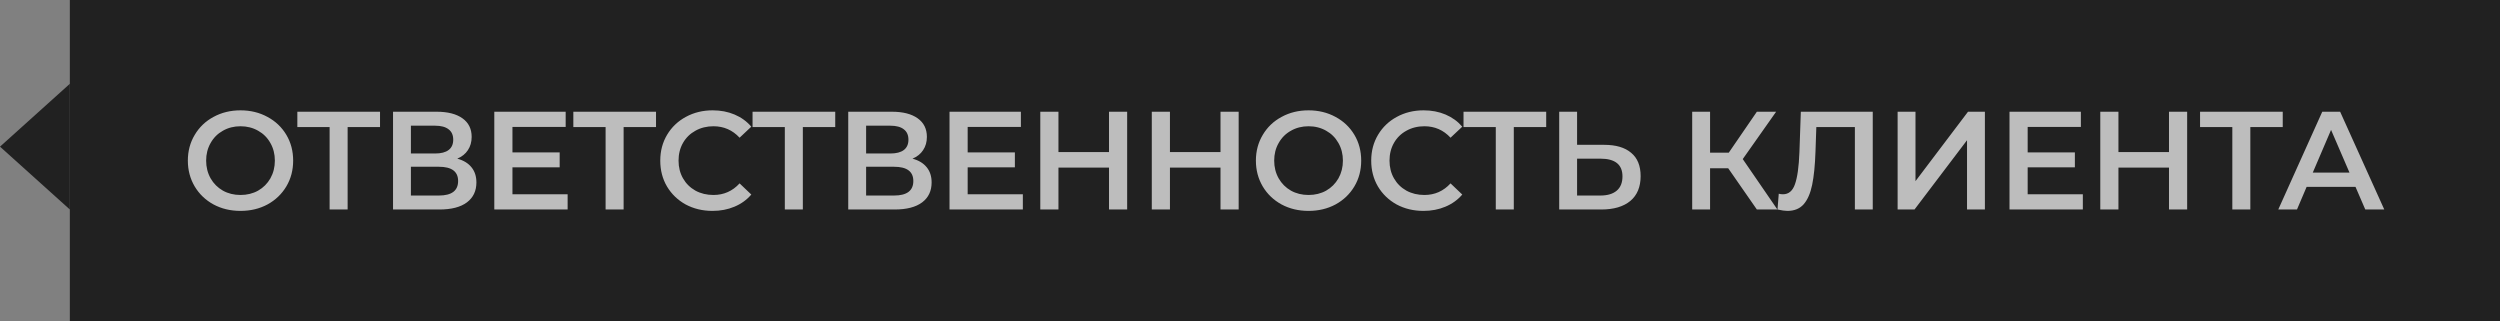 <?xml version="1.0" encoding="UTF-8"?> <svg xmlns="http://www.w3.org/2000/svg" width="179" height="23" viewBox="0 0 179 23" fill="none"><rect x="0" y="0" width="179" height="23" fill="#808080" stroke="none"/> <rect x="5" width="174" height="23" fill="#212121"></rect> <path d="M0 10.5L5 6V15L0 10.5Z" fill="#212121"></path> <path opacity="0.7" d="M17.22 15.1C16.507 15.1 15.863 14.947 15.29 14.64C14.717 14.327 14.267 13.897 13.94 13.35C13.613 12.797 13.45 12.18 13.45 11.5C13.45 10.82 13.613 10.207 13.94 9.66C14.267 9.107 14.717 8.677 15.29 8.37C15.863 8.057 16.507 7.9 17.22 7.9C17.933 7.9 18.577 8.057 19.15 8.37C19.723 8.677 20.173 9.103 20.5 9.65C20.827 10.197 20.99 10.813 20.99 11.5C20.99 12.187 20.827 12.803 20.5 13.35C20.173 13.897 19.723 14.327 19.15 14.64C18.577 14.947 17.933 15.1 17.22 15.1ZM17.22 13.96C17.687 13.96 18.107 13.857 18.48 13.65C18.853 13.437 19.147 13.143 19.36 12.77C19.573 12.39 19.68 11.967 19.68 11.5C19.68 11.033 19.573 10.613 19.36 10.24C19.147 9.86 18.853 9.567 18.48 9.36C18.107 9.147 17.687 9.04 17.22 9.04C16.753 9.04 16.333 9.147 15.96 9.36C15.587 9.567 15.293 9.86 15.08 10.24C14.867 10.613 14.76 11.033 14.76 11.5C14.76 11.967 14.867 12.39 15.08 12.77C15.293 13.143 15.587 13.437 15.96 13.65C16.333 13.857 16.753 13.96 17.22 13.96ZM27.21 9.1H24.89V15H23.6V9.1H21.29V8H27.21V9.1ZM32.741 11.36C33.187 11.48 33.527 11.687 33.761 11.98C33.994 12.267 34.111 12.627 34.111 13.06C34.111 13.673 33.884 14.15 33.431 14.49C32.977 14.83 32.321 15 31.461 15H28.141V8H31.271C32.057 8 32.671 8.157 33.111 8.47C33.551 8.783 33.771 9.227 33.771 9.8C33.771 10.167 33.681 10.483 33.501 10.75C33.327 11.017 33.074 11.22 32.741 11.36ZM29.421 10.99H31.161C31.581 10.99 31.901 10.907 32.121 10.74C32.341 10.573 32.451 10.327 32.451 10C32.451 9.673 32.341 9.427 32.121 9.26C31.901 9.087 31.581 9 31.161 9H29.421V10.99ZM31.421 14C32.341 14 32.801 13.653 32.801 12.96C32.801 12.28 32.341 11.94 31.421 11.94H29.421V14H31.421ZM40.642 13.91V15H35.392V8H40.502V9.09H36.692V10.91H40.072V11.98H36.692V13.91H40.642ZM46.971 9.1H44.651V15H43.361V9.1H41.051V8H46.971V9.1ZM51.014 15.1C50.308 15.1 49.668 14.947 49.094 14.64C48.528 14.327 48.081 13.897 47.755 13.35C47.434 12.803 47.275 12.187 47.275 11.5C47.275 10.813 47.438 10.197 47.764 9.65C48.091 9.103 48.538 8.677 49.105 8.37C49.678 8.057 50.318 7.9 51.025 7.9C51.598 7.9 52.121 8 52.594 8.2C53.068 8.4 53.468 8.69 53.794 9.07L52.955 9.86C52.448 9.313 51.825 9.04 51.084 9.04C50.605 9.04 50.175 9.147 49.794 9.36C49.414 9.567 49.118 9.857 48.904 10.23C48.691 10.603 48.584 11.027 48.584 11.5C48.584 11.973 48.691 12.397 48.904 12.77C49.118 13.143 49.414 13.437 49.794 13.65C50.175 13.857 50.605 13.96 51.084 13.96C51.825 13.96 52.448 13.683 52.955 13.13L53.794 13.93C53.468 14.31 53.065 14.6 52.584 14.8C52.111 15 51.588 15.1 51.014 15.1ZM59.803 9.1H57.483V15H56.193V9.1H53.883V8H59.803V9.1ZM65.335 11.36C65.781 11.48 66.121 11.687 66.355 11.98C66.588 12.267 66.704 12.627 66.704 13.06C66.704 13.673 66.478 14.15 66.025 14.49C65.571 14.83 64.915 15 64.055 15H60.734V8H63.864C64.651 8 65.264 8.157 65.704 8.47C66.144 8.783 66.365 9.227 66.365 9.8C66.365 10.167 66.275 10.483 66.094 10.75C65.921 11.017 65.668 11.22 65.335 11.36ZM62.014 10.99H63.755C64.174 10.99 64.495 10.907 64.715 10.74C64.934 10.573 65.044 10.327 65.044 10C65.044 9.673 64.934 9.427 64.715 9.26C64.495 9.087 64.174 9 63.755 9H62.014V10.99ZM64.014 14C64.934 14 65.394 13.653 65.394 12.96C65.394 12.28 64.934 11.94 64.014 11.94H62.014V14H64.014ZM73.236 13.91V15H67.986V8H73.096V9.09H69.285V10.91H72.665V11.98H69.285V13.91H73.236ZM80.705 8V15H79.405V12H75.785V15H74.485V8H75.785V10.89H79.405V8H80.705ZM88.688 8V15H87.388V12H83.768V15H82.468V8H83.768V10.89H87.388V8H88.688ZM93.692 15.1C92.978 15.1 92.335 14.947 91.762 14.64C91.189 14.327 90.739 13.897 90.412 13.35C90.085 12.797 89.922 12.18 89.922 11.5C89.922 10.82 90.085 10.207 90.412 9.66C90.739 9.107 91.189 8.677 91.762 8.37C92.335 8.057 92.978 7.9 93.692 7.9C94.405 7.9 95.049 8.057 95.622 8.37C96.195 8.677 96.645 9.103 96.972 9.65C97.299 10.197 97.462 10.813 97.462 11.5C97.462 12.187 97.299 12.803 96.972 13.35C96.645 13.897 96.195 14.327 95.622 14.64C95.049 14.947 94.405 15.1 93.692 15.1ZM93.692 13.96C94.159 13.96 94.579 13.857 94.952 13.65C95.325 13.437 95.618 13.143 95.832 12.77C96.045 12.39 96.152 11.967 96.152 11.5C96.152 11.033 96.045 10.613 95.832 10.24C95.618 9.86 95.325 9.567 94.952 9.36C94.579 9.147 94.159 9.04 93.692 9.04C93.225 9.04 92.805 9.147 92.432 9.36C92.058 9.567 91.765 9.86 91.552 10.24C91.338 10.613 91.232 11.033 91.232 11.5C91.232 11.967 91.338 12.39 91.552 12.77C91.765 13.143 92.058 13.437 92.432 13.65C92.805 13.857 93.225 13.96 93.692 13.96ZM101.919 15.1C101.212 15.1 100.572 14.947 99.999 14.64C99.433 14.327 98.986 13.897 98.659 13.35C98.339 12.803 98.179 12.187 98.179 11.5C98.179 10.813 98.343 10.197 98.669 9.65C98.996 9.103 99.442 8.677 100.009 8.37C100.582 8.057 101.222 7.9 101.929 7.9C102.502 7.9 103.026 8 103.499 8.2C103.972 8.4 104.372 8.69 104.699 9.07L103.859 9.86C103.352 9.313 102.729 9.04 101.989 9.04C101.509 9.04 101.079 9.147 100.699 9.36C100.319 9.567 100.022 9.857 99.809 10.23C99.596 10.603 99.489 11.027 99.489 11.5C99.489 11.973 99.596 12.397 99.809 12.77C100.022 13.143 100.319 13.437 100.699 13.65C101.079 13.857 101.509 13.96 101.989 13.96C102.729 13.96 103.352 13.683 103.859 13.13L104.699 13.93C104.372 14.31 103.969 14.6 103.489 14.8C103.016 15 102.492 15.1 101.919 15.1ZM110.708 9.1H108.388V15H107.098V9.1H104.788V8H110.708V9.1ZM114.859 10.37C115.699 10.37 116.343 10.56 116.789 10.94C117.243 11.313 117.469 11.87 117.469 12.61C117.469 13.383 117.223 13.977 116.729 14.39C116.236 14.797 115.543 15 114.649 15H111.639V8H112.919V10.37H114.859ZM114.589 14C115.096 14 115.486 13.883 115.759 13.65C116.033 13.417 116.169 13.077 116.169 12.63C116.169 11.783 115.643 11.36 114.589 11.36H112.919V14H114.589ZM123.741 12.05H122.441V15H121.161V8H122.441V10.93H123.781L125.791 8H127.171L124.781 11.39L127.261 15H125.791L123.741 12.05ZM134.089 8V15H132.809V9.1H130.049L129.989 10.85C129.956 11.83 129.876 12.627 129.749 13.24C129.623 13.847 129.419 14.31 129.139 14.63C128.859 14.943 128.473 15.1 127.979 15.1C127.806 15.1 127.569 15.067 127.269 15L127.359 13.87C127.446 13.897 127.546 13.91 127.659 13.91C128.066 13.91 128.353 13.67 128.519 13.19C128.693 12.703 128.799 11.94 128.839 10.9L128.939 8H134.089ZM135.869 8H137.149V12.97L140.909 8H142.119V15H140.839V10.04L137.079 15H135.869V8ZM149.131 13.91V15H143.881V8H148.991V9.09H145.181V10.91H148.561V11.98H145.181V13.91H149.131ZM156.6 8V15H155.3V12H151.68V15H150.38V8H151.68V10.89H155.3V8H156.6ZM163.444 9.1H161.124V15H159.834V9.1H157.524V8H163.444V9.1ZM168.654 13.38H165.154L164.464 15H163.124L166.274 8H167.554L170.714 15H169.354L168.654 13.38ZM168.224 12.36L166.904 9.3L165.594 12.36H168.224Z" fill="white"></path> </svg> 